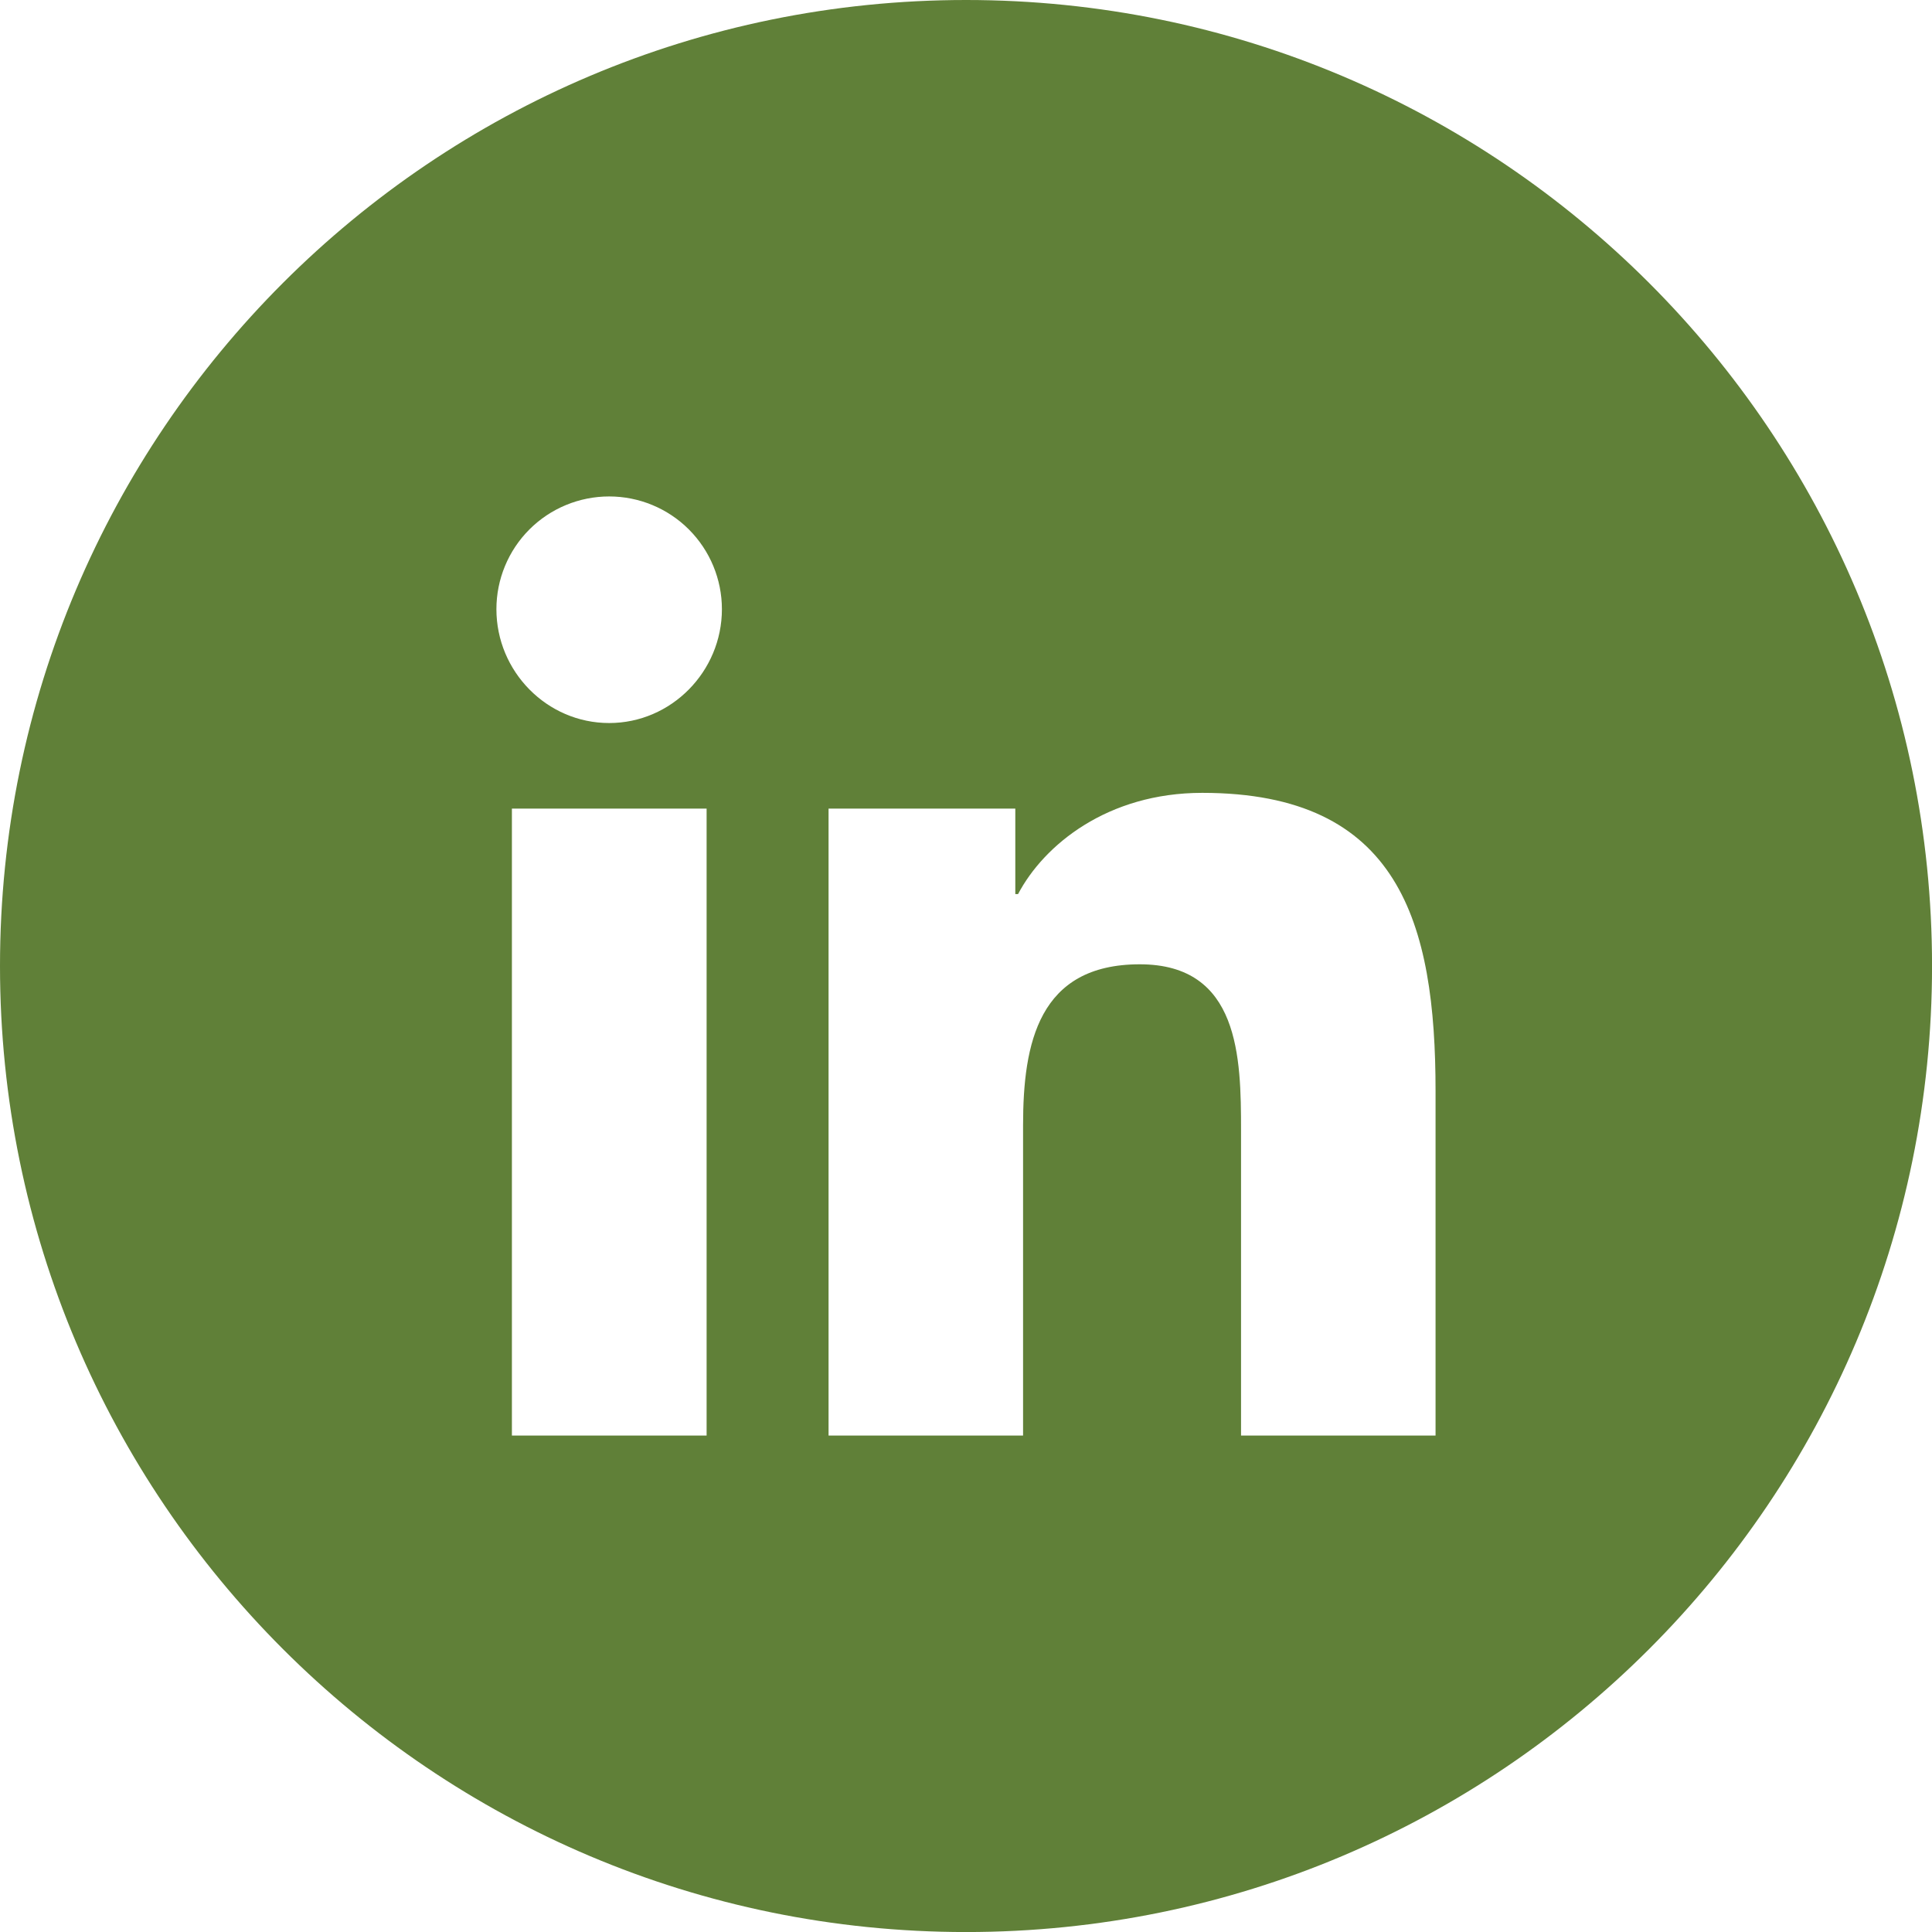 <svg xmlns="http://www.w3.org/2000/svg" fill="none" viewBox="0 0 50 50" height="50" width="50">
<g clip-path="url(#clip0_969_5754)">
<path fill="#608038" d="M25.001 0C38.808 0 50.001 11.193 50.001 25C50.001 38.807 38.808 50.001 25.001 50.001C11.194 50.001 0 38.807 0 25C0 11.193 11.194 0 25.001 0ZM13.248 20.926V37.152H18.287V20.926H13.248ZM31.114 20.519C28.663 20.519 27.019 21.864 26.347 23.139H26.276V20.926H21.443V37.152H26.477V29.118C26.477 27.002 26.878 24.956 29.498 24.956C32.08 24.956 32.118 27.37 32.118 29.253V37.152H37.152V28.239C37.152 23.877 36.214 20.519 31.114 20.519ZM15.765 12.848C14.991 12.848 14.248 13.155 13.701 13.702C13.154 14.249 12.847 14.992 12.847 15.766C12.847 17.377 14.153 18.712 15.765 18.712C17.375 18.712 18.683 17.377 18.683 15.766C18.683 14.992 18.375 14.249 17.828 13.702C17.281 13.155 16.539 12.848 15.765 12.848Z"></path>
</g>
<defs>
<clipPath id="clip0_969_5754">
<rect fill="white" height="50" width="50"></rect>
</clipPath>
</defs>
</svg>
